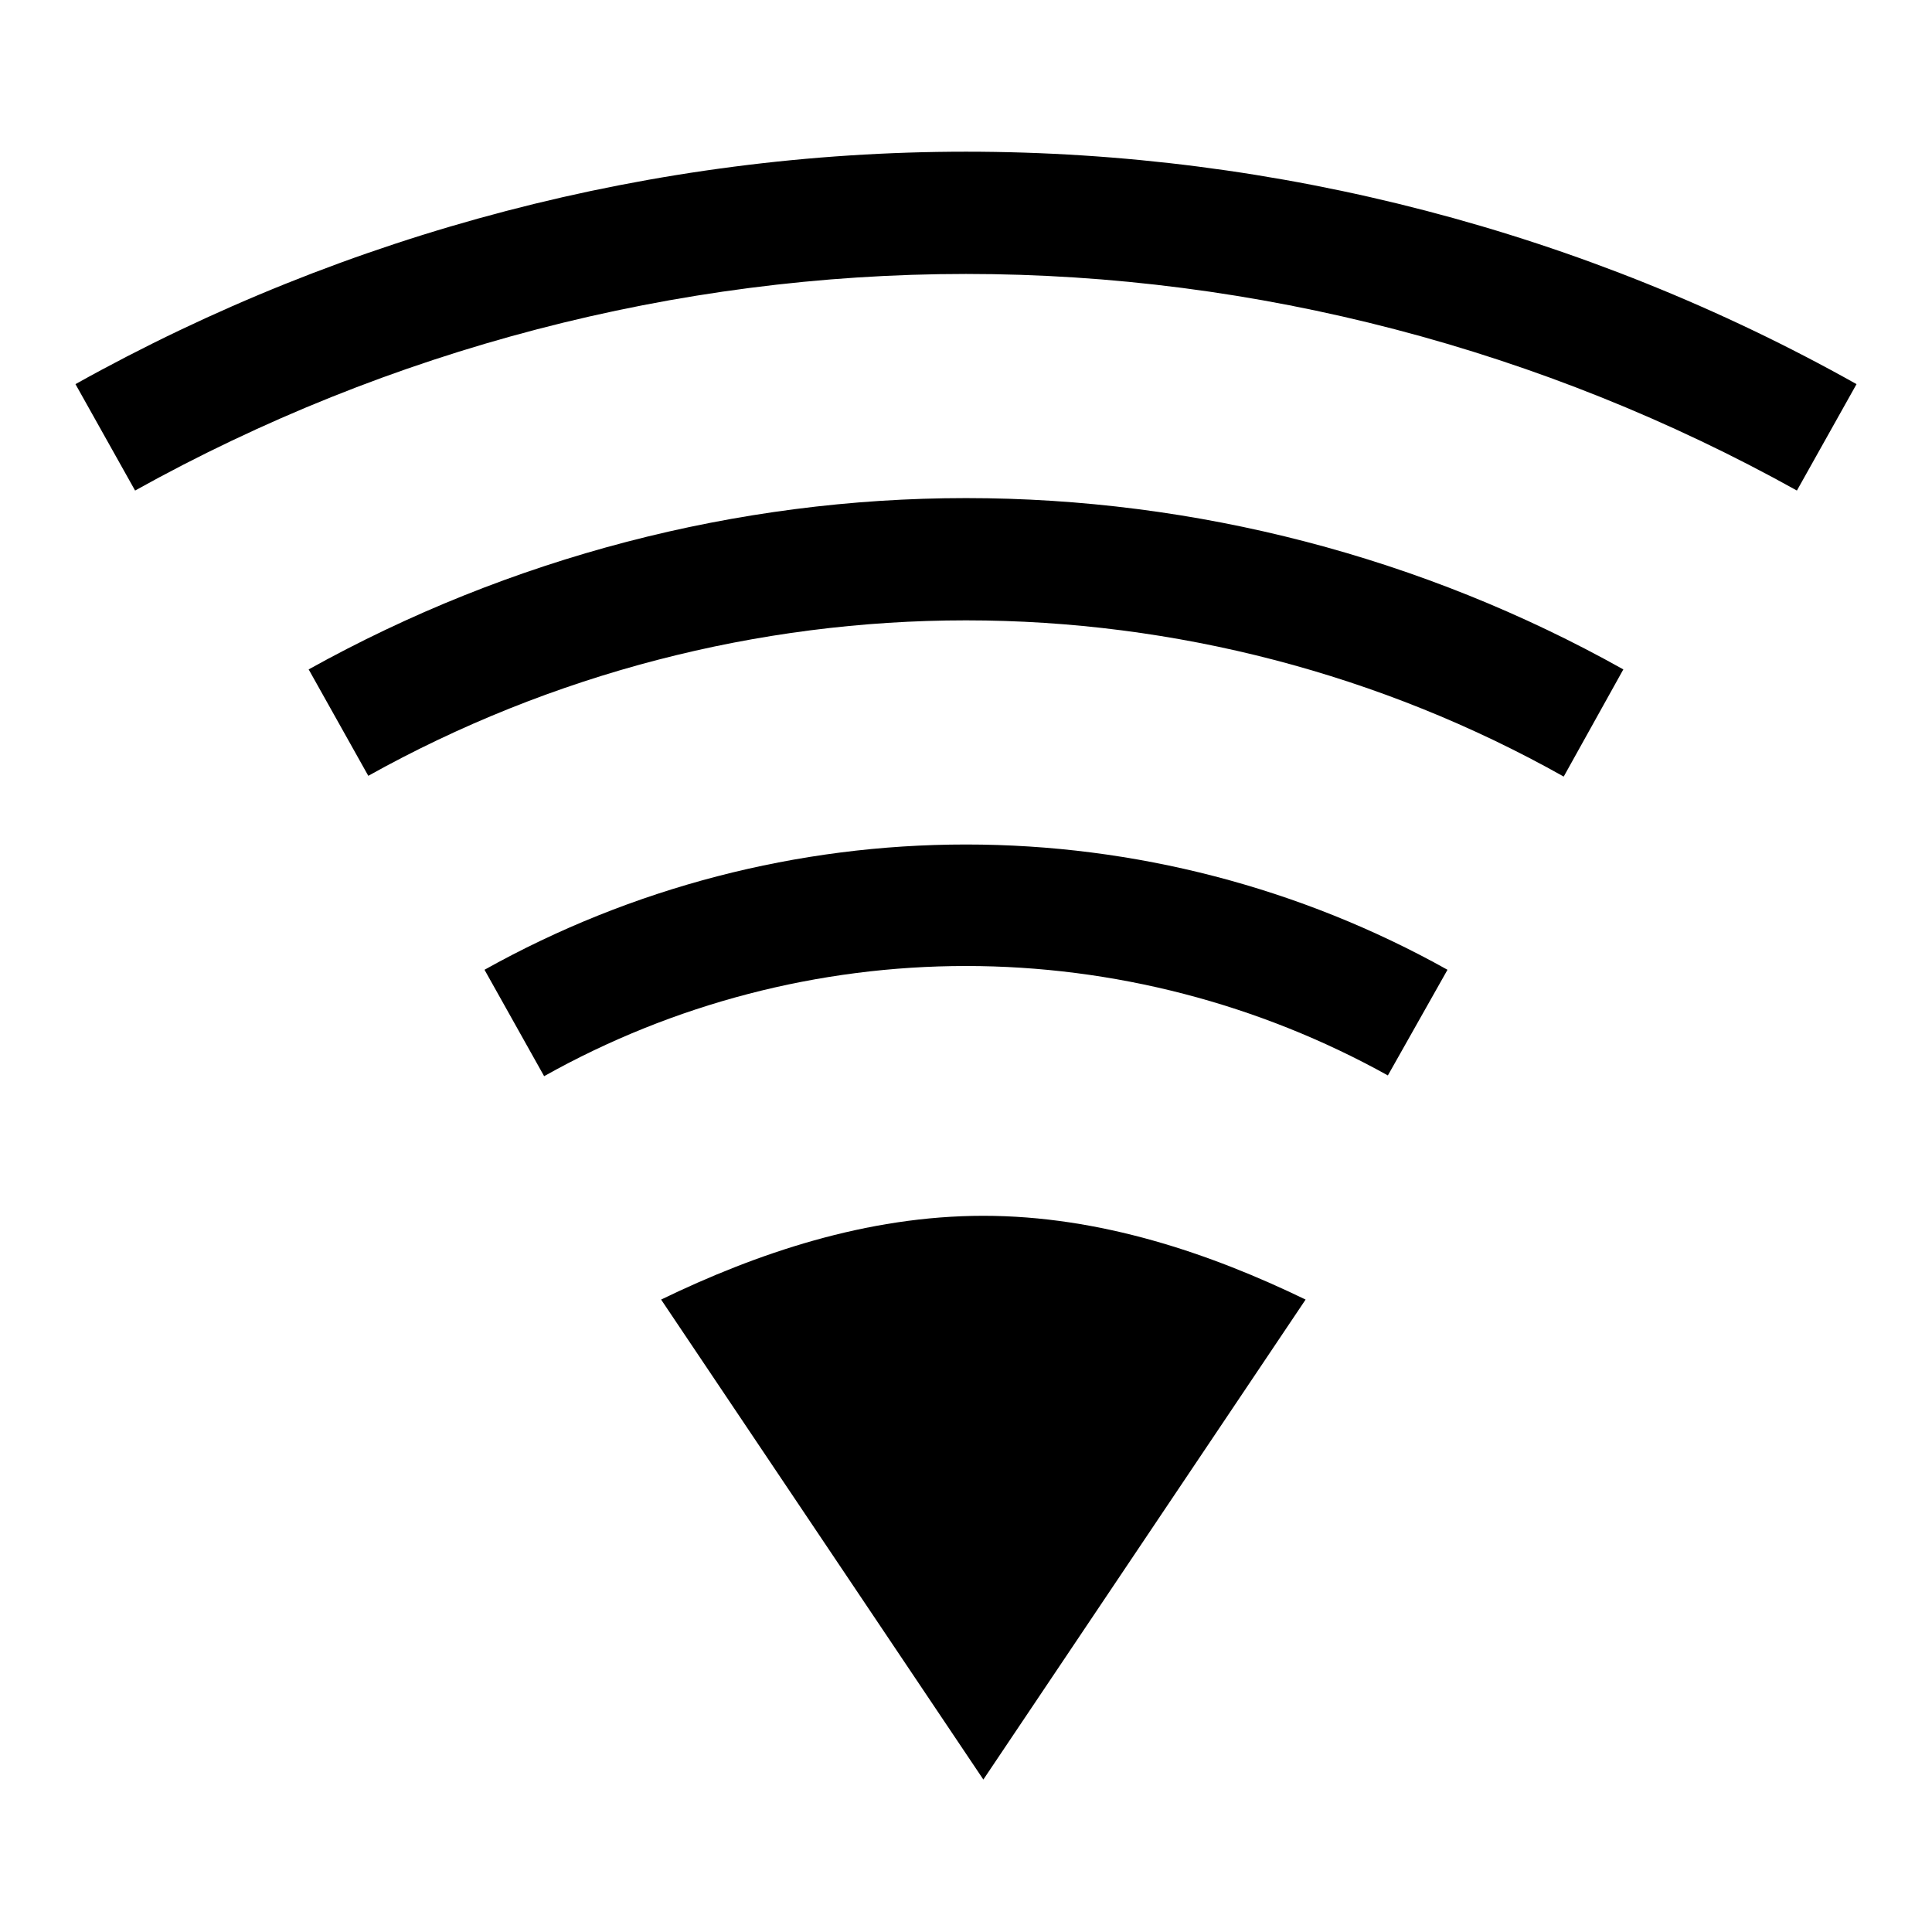 <?xml version="1.0" encoding="utf-8"?>
<!-- Svg Vector Icons : http://www.onlinewebfonts.com/icon -->
<!DOCTYPE svg PUBLIC "-//W3C//DTD SVG 1.1//EN" "http://www.w3.org/Graphics/SVG/1.1/DTD/svg11.dtd">
<svg version="1.1" xmlns="http://www.w3.org/2000/svg" xmlns:xlink="http://www.w3.org/1999/xlink" x="0px" y="0px" viewBox="0 0 256 256" enable-background="new 0 0 256 256" xml:space="preserve">
<g> <path fill="#000000" d="M173,172.2c-12.6-6.1-27.2-11.1-42.7-11.1c-15.5,0-30.1,5-42.7,11.1l42.7,63.6L173,172.2z M238.1,65 C204.5,46.3,166.4,36.3,128,36.3S51.5,46.3,17.9,65L10,50.9c36-20.1,76.8-30.8,118-30.8c41.2,0,82,10.6,118,30.8L238.1,65z  M207.2,102.9C183,89.3,155.6,82.2,128,82.2c-27.6,0-55,7.1-79.2,20.6l-7.9-14.1C67.5,73.9,97.6,66,128,66 c30.4,0,60.5,7.8,87.1,22.7L207.2,102.9z M183.9,142.5C166.8,133,147.5,128,128,128c-19.5,0-38.8,5-55.9,14.6l-7.9-14.1 c19.5-10.9,41.5-16.6,63.8-16.6s44.3,5.7,63.8,16.6L183.9,142.5z"/></g>
</svg>